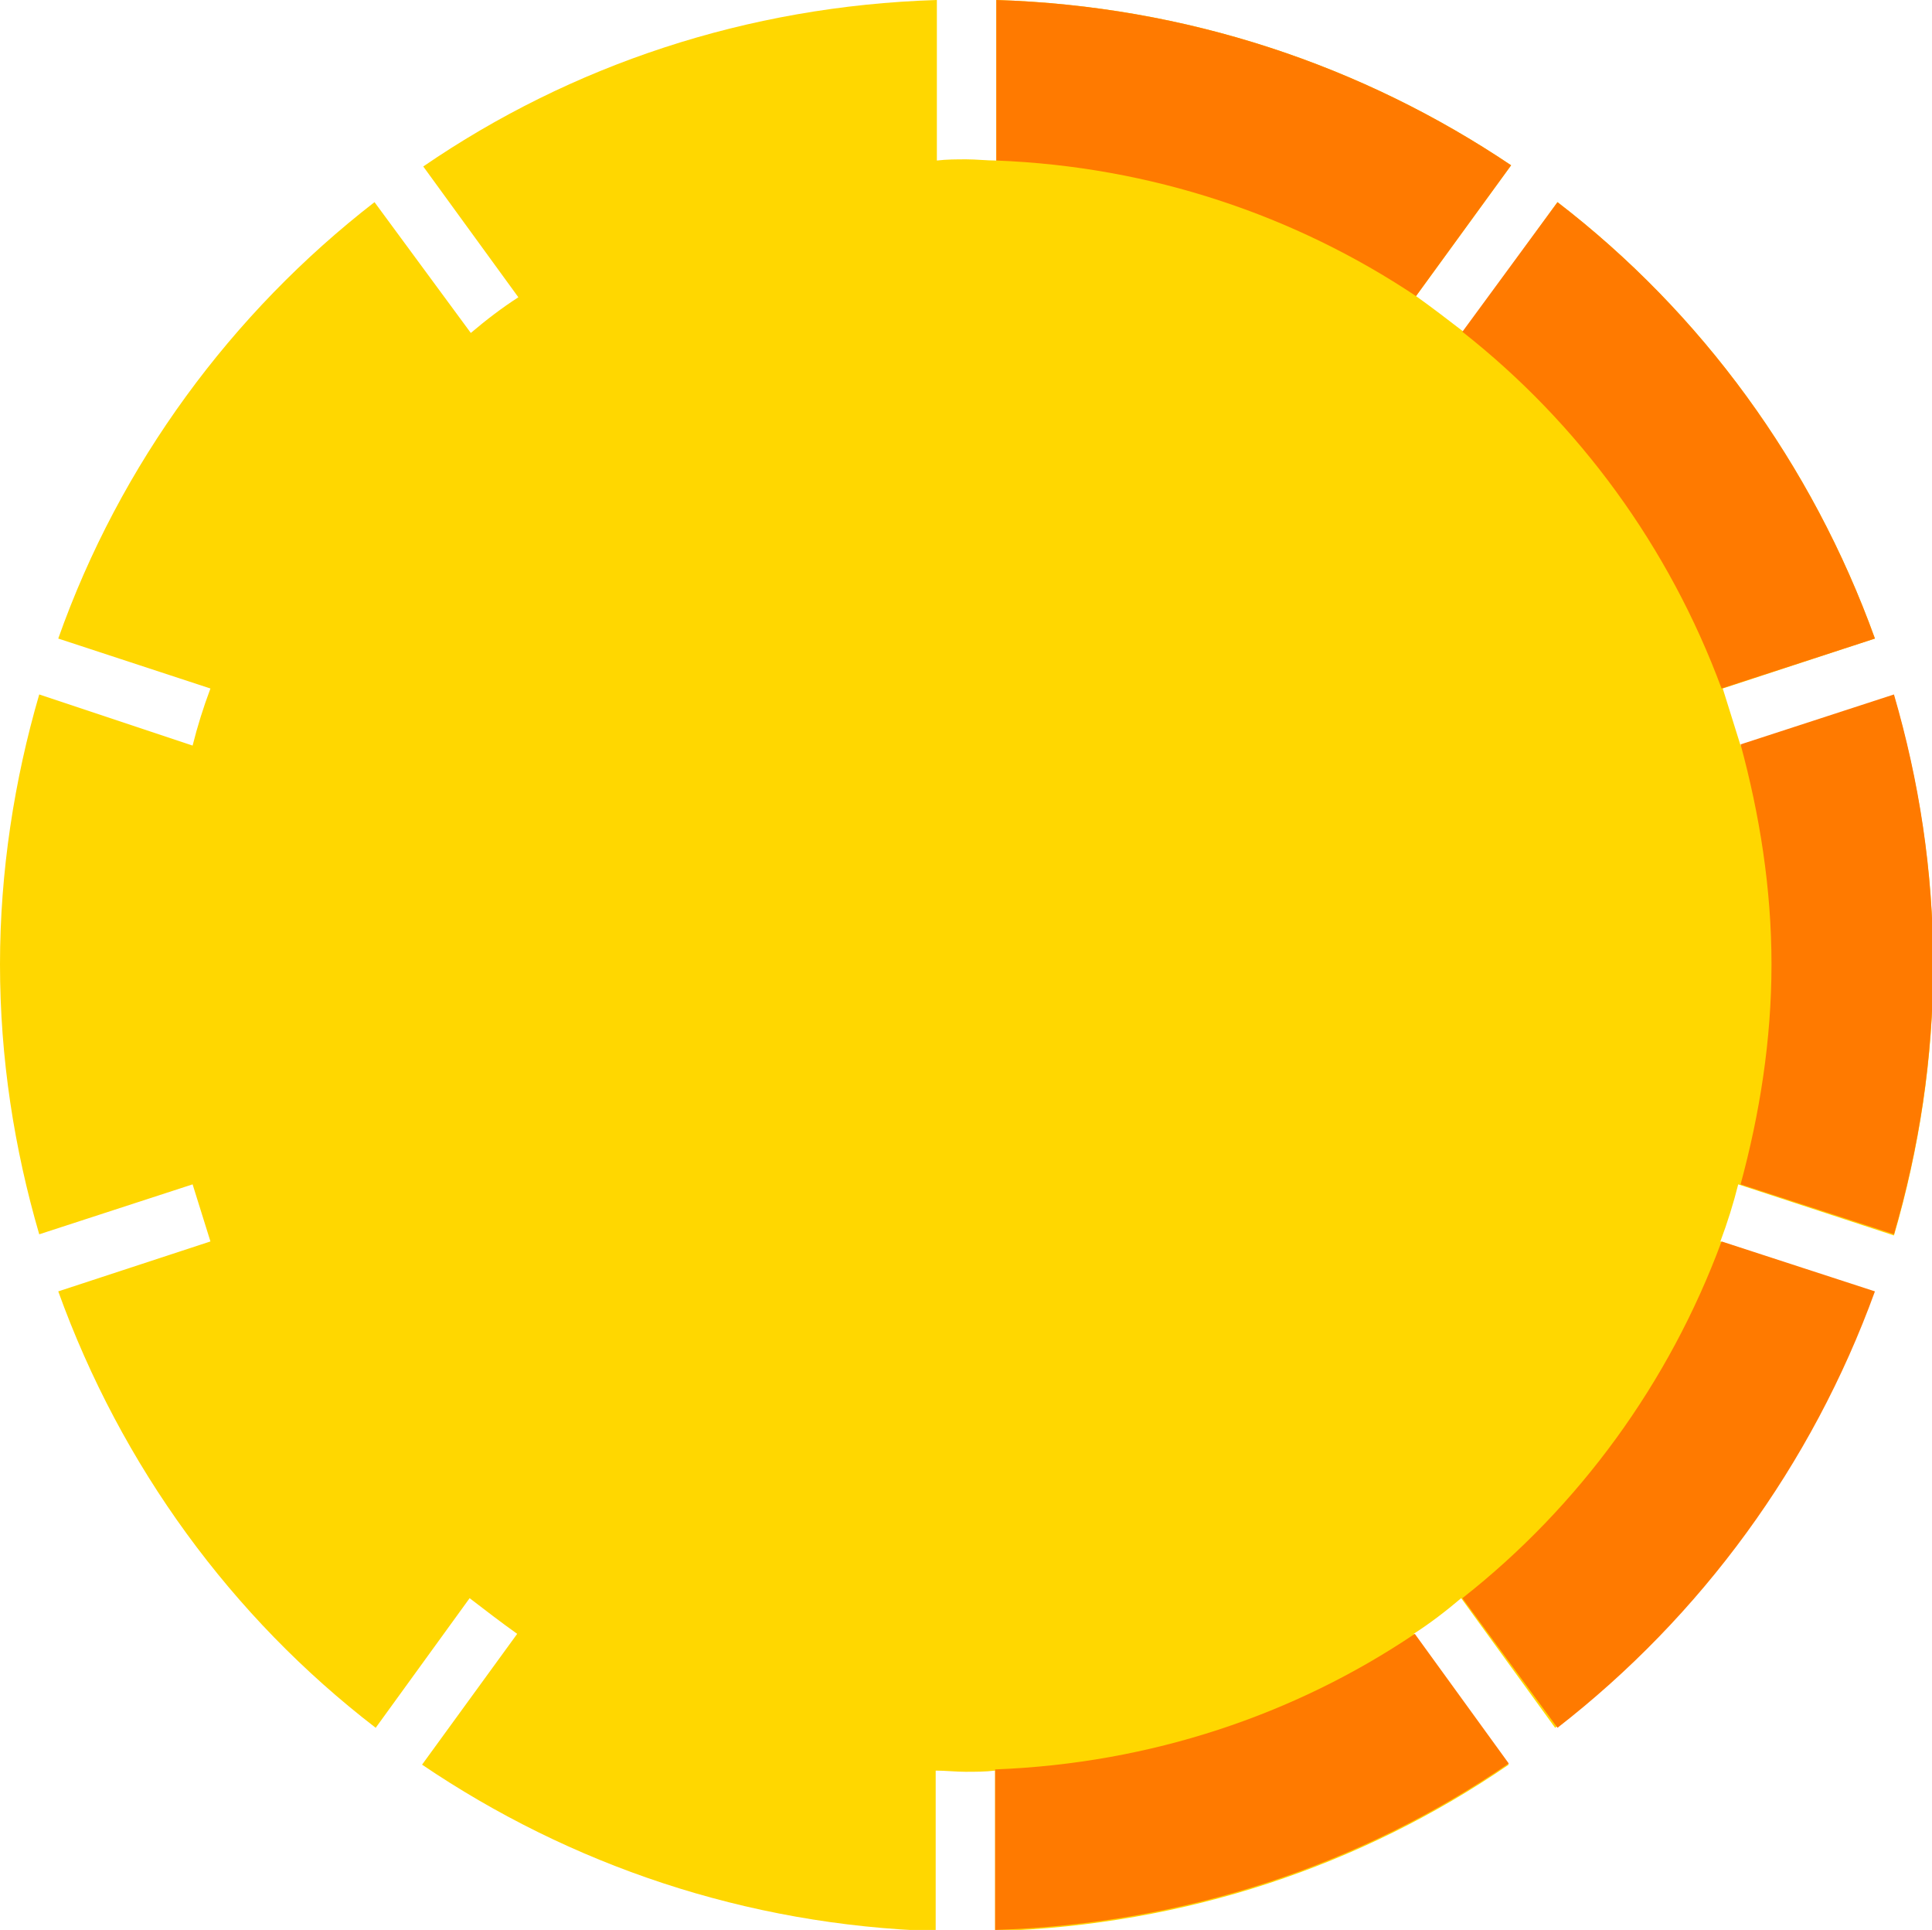 <?xml version="1.0" encoding="utf-8"?>
<!-- Generator: Adobe Illustrator 27.1.1, SVG Export Plug-In . SVG Version: 6.00 Build 0)  -->
<svg version="1.1" id="Layer_2_00000137102438683864213320000017347025152556476838_"
	 xmlns="http://www.w3.org/2000/svg" xmlns:xlink="http://www.w3.org/1999/xlink" x="0px" y="0px" width="162.5px" height="162.3px"
	 viewBox="0 0 162.5 162.3" style="enable-background:new 0 0 162.5 162.3;" xml:space="preserve">
<style type="text/css">
	.st0{fill:#FFD700;}
	.st1{fill:#FF7A00;}
</style>
<path class="st0" d="M159.3,103.9c2.1-7.2,3.3-14.8,3.3-22.7s-1.2-15.5-3.3-22.7l-12.9,4.2c-0.5-1.6-1-3.2-1.5-4.8l12.8-4.2
	C152.4,39,143.1,26.3,131,17l-7.9,10.9c-1.3-1-2.6-2-4-3l8-11C114.6,5.5,99.8,0.5,83.8,0v13.5c-0.8,0-1.7-0.1-2.5-0.1
	s-1.7,0-2.5,0.1V0C62.8,0.5,48,5.5,35.6,14l8,11c-1.4,0.9-2.7,1.9-4,3l-8.1-11c-12,9.3-21.4,22-26.6,36.7l12.8,4.2
	c-0.6,1.6-1.1,3.2-1.5,4.8L3.3,58.4C1.2,65.6,0,73.3,0,81.1c0,7.9,1.2,15.5,3.3,22.7l12.9-4.2c0.5,1.6,1,3.2,1.5,4.8l-12.8,4.2
	c5.3,14.7,14.6,27.4,26.7,36.7l7.9-10.9c1.3,1,2.6,2,4,3l-8,11c12.4,8.4,27.2,13.5,43.2,14v-13.5c0.8,0,1.7,0.1,2.5,0.1
	s1.7,0,2.5-0.1v13.5c16-0.5,30.8-5.5,43.2-14l-8-11c1.4-0.9,2.7-1.9,4-3l7.9,10.9c12.1-9.4,21.4-22.1,26.7-36.7l-12.8-4.2
	c0.6-1.6,1.1-3.2,1.5-4.8L159.3,103.9z"/>
<g>
	<path class="st1" d="M144.8,104.4c-4.4,11.9-12,22.3-21.8,30l8,10.9c12.1-9.4,21.4-22.1,26.7-36.7L144.8,104.4z"/>
	<path class="st1" d="M149,81.1c0,6.4-1,12.6-2.6,18.5l12.9,4.2c2.1-7.2,3.3-14.8,3.3-22.7s-1.2-15.5-3.3-22.7l-12.9,4.2
		C148,68.5,149,74.7,149,81.1z"/>
	<path class="st1" d="M119,137.4c-10.1,6.8-22.2,10.9-35.3,11.4v13.5c16-0.5,30.8-5.5,43.2-14L119,137.4z"/>
	<path class="st1" d="M83.8,13.5c13,0.5,25.1,4.6,35.3,11.4l8-11C114.6,5.5,99.8,0.5,83.8,0V13.5z"/>
	<path class="st1" d="M144.8,57.9l12.9-4.2C152.4,39,143.1,26.3,131,17l-8,10.9C132.8,35.6,140.4,46,144.8,57.9z"/>
</g>
</svg>

